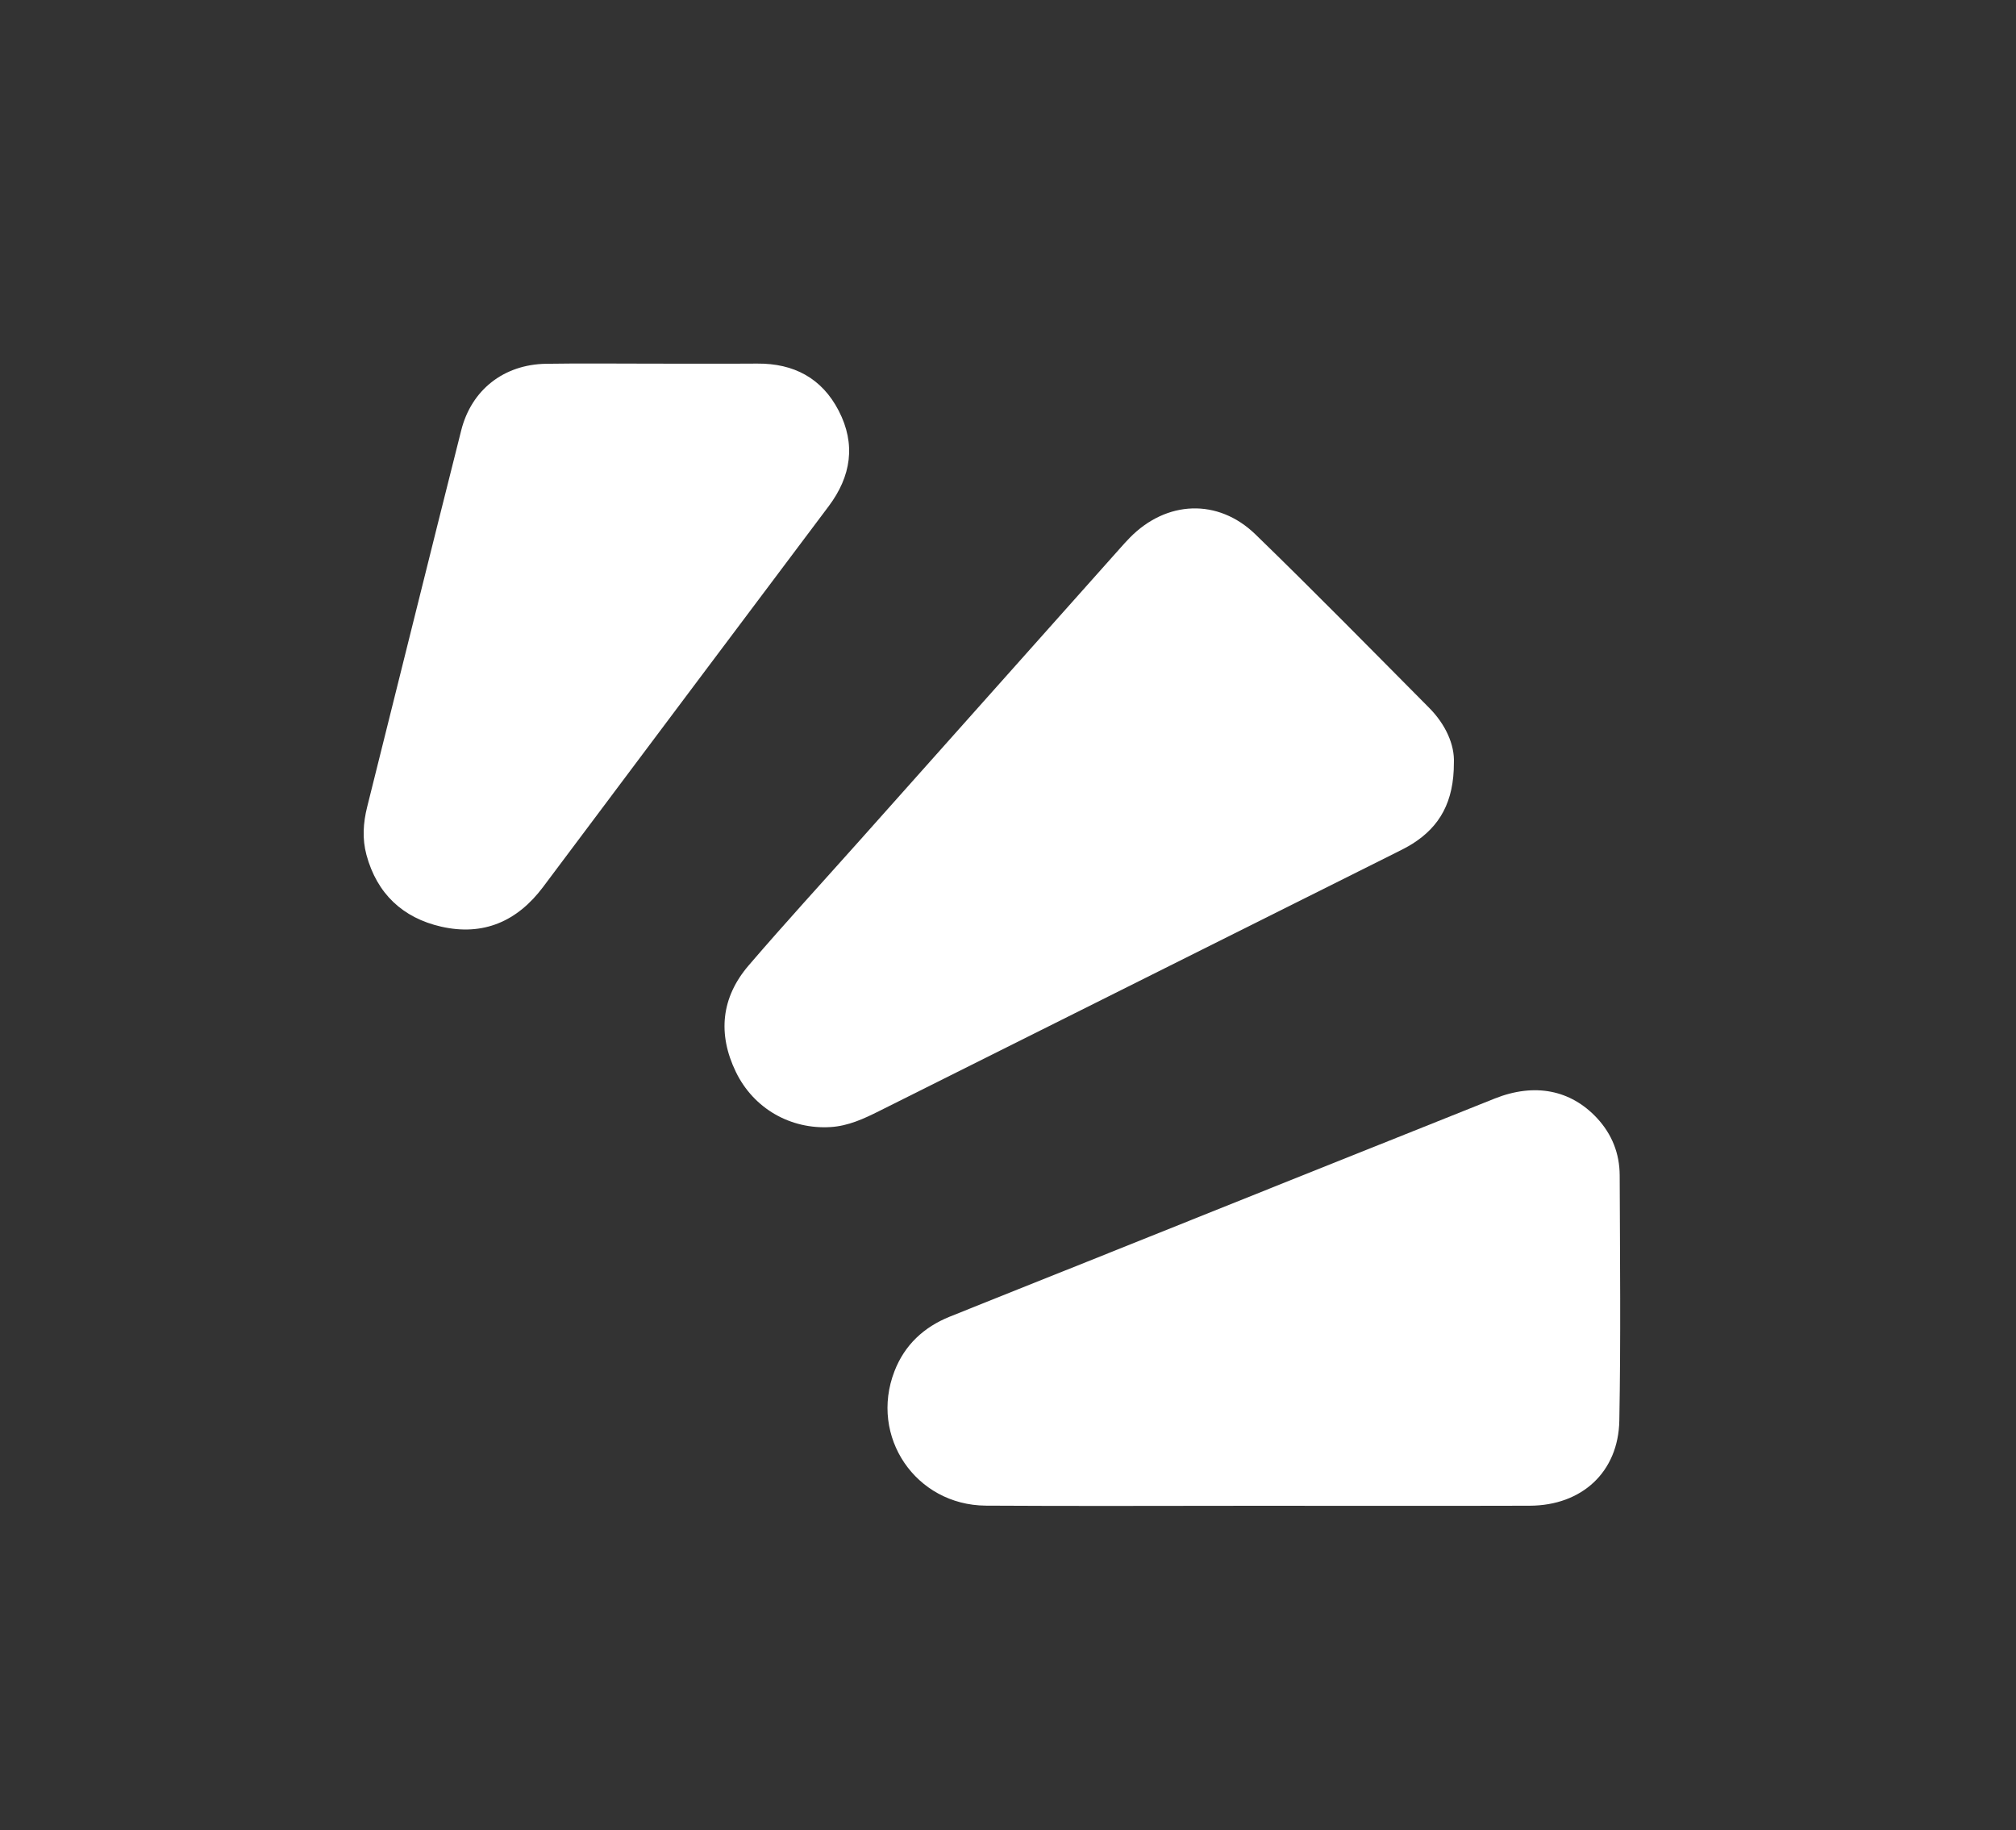 <svg width="206" height="187" viewBox="0 0 206 187" fill="none" xmlns="http://www.w3.org/2000/svg">
<rect x="0" y="0" width="206" height="187" fill="#333333" stroke="none"/>
<g id="Group 2">
<path id="Fill 1" fill-rule="evenodd" clip-rule="evenodd" d="M148.562 77.932C148.57 81.904 147.13 84.442 144.318 86.212C143.76 86.563 143.164 86.854 142.572 87.151C124.981 95.946 107.39 104.739 89.797 113.533C88.24 114.313 86.668 115.035 84.888 115.148C80.798 115.408 77.012 113.27 75.194 109.517C73.318 105.647 73.688 101.915 76.495 98.64C80.209 94.31 84.07 90.104 87.865 85.846C96.724 75.907 105.582 65.966 114.441 56.028C114.771 55.656 115.102 55.287 115.45 54.933C119.181 51.127 124.457 50.883 128.29 54.602C134.285 60.418 140.137 66.379 146.023 72.305C147.727 74.018 148.646 76.101 148.562 77.932Z" fill="white"/>
<path id="Fill 3" fill-rule="evenodd" clip-rule="evenodd" d="M128.277 153.841C119.099 153.841 109.921 153.886 100.743 153.827C93.558 153.781 88.817 146.768 91.397 140.098C92.439 137.405 94.396 135.587 97.052 134.517C101.727 132.635 106.41 130.774 111.088 128.903C124.968 123.344 138.841 117.776 152.727 112.237C156.827 110.604 160.505 111.355 163.182 114.228C164.72 115.883 165.496 117.856 165.504 120.083C165.533 128.434 165.623 136.787 165.467 145.134C165.37 150.411 161.622 153.819 156.308 153.835C146.965 153.862 137.62 153.841 128.277 153.841Z" fill="white"/>
<path id="Fill 5" fill-rule="evenodd" clip-rule="evenodd" d="M66.712 37.153C70.269 37.151 73.826 37.172 77.384 37.147C81.111 37.12 83.976 38.631 85.699 41.958C87.476 45.388 86.97 48.663 84.678 51.718C74.947 64.679 65.213 77.638 55.499 90.614C52.851 94.151 49.368 95.65 45.078 94.672C41.161 93.779 38.515 91.31 37.445 87.339C37.007 85.707 37.107 84.079 37.518 82.439C40.728 69.621 43.895 56.788 47.127 43.974C48.176 39.809 51.498 37.236 55.793 37.167C59.432 37.108 63.072 37.155 66.712 37.153Z" fill="white"/>
</g>
</svg>
